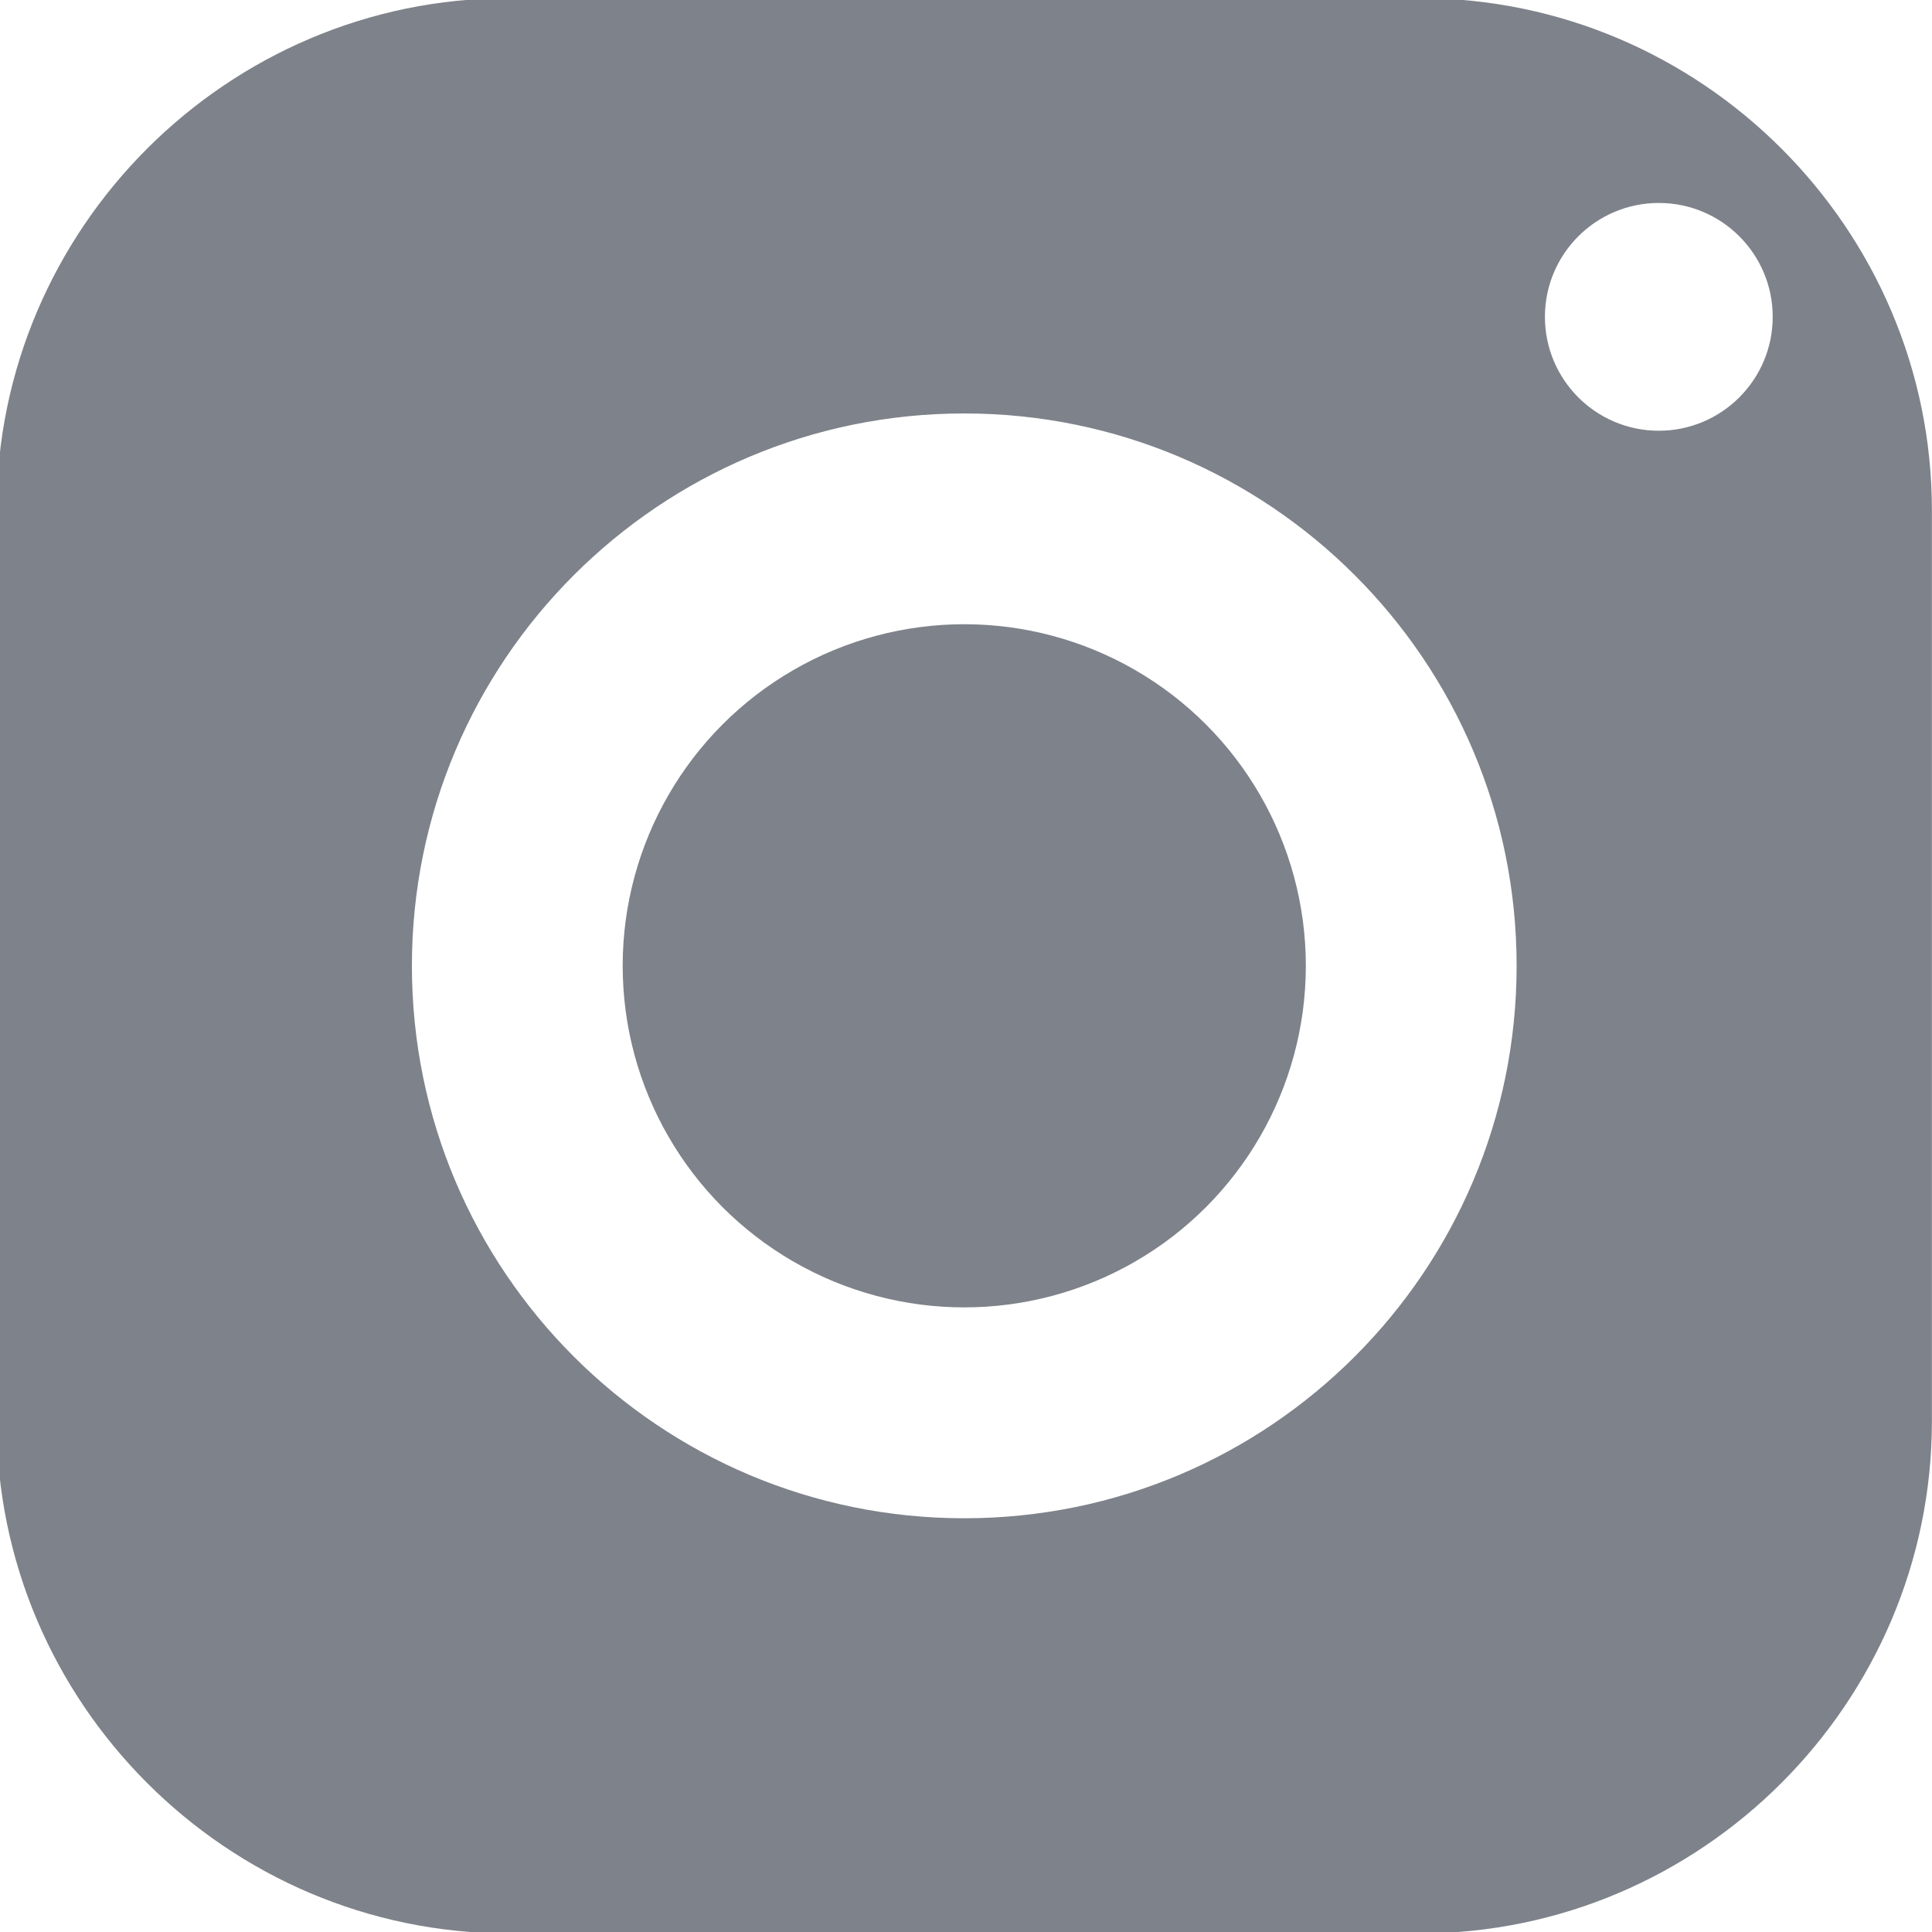 <?xml version="1.0" encoding="utf-8"?>
<!-- Generator: Adobe Illustrator 27.7.0, SVG Export Plug-In . SVG Version: 6.00 Build 0)  -->
<svg version="1.1" xmlns="http://www.w3.org/2000/svg" xmlns:xlink="http://www.w3.org/1999/xlink" x="0px" y="0px"
	 viewBox="0 0 200 200" style="enable-background:new 0 0 200 200;" xml:space="preserve">
<style type="text/css">
	.st0{display:none;}
	.st1{display:inline;}
	.st2{fill:#7E828A;}
	.st3{display:inline;fill:#7E828A;}
	.st4{fill:none;stroke:#7E828A;stroke-width:4;stroke-miterlimit:10;}
</style>
<g id="Layer_1" class="st0">
	<g class="st1">
		<g>
			<path class="st2" d="M0.03,56.43v107.53c0,0,0.76,10.6,11.74,12.12h177.96c0,0,10.98-3.79,10.22-14.39l0.04-105.26l-97.72,59.82
				L0.03,56.43z"/>
			<path class="st2" d="M100.01,99.34L0.03,39.52c0,0-1.22-12.62,11.4-15.9h176.2c0,0,12.37,2.27,12.37,14.14L100.01,99.34z"/>
		</g>
	</g>
</g>
<g id="Layer_11" class="st0">
	<g class="st1">
		<g>
			<path class="st2" d="M100.37,0.25C155.58,0.73,200,44.69,200,100.13c0,55.99-44.71,99.16-98.47,99.86
				C44.86,200.74,1.11,154.9,0.35,101.88C-0.46,45.88,44.51,0.41,100.37,0.25z M105.1,34.51c-1.06,0.02-1.92-0.02-2.68,0.41
				c-2.35,1.34-4.74,2.62-7.02,4.06c-1.78,1.13-2.46,3.37-1.89,5.4c0.35,1.25,1.02,2.35,1.68,3.46c10.2,17.16,20.4,34.32,30.6,51.49
				c0.82,1.37,1.59,2.77,2.41,4.14c0.27,0.46,0.5,0.92,1.22,0.44c4.08-2.69,8.45-4.88,12.68-7.3c1.95-1.12,1.95-1.1,0.82-3
				c-10.07-16.98-20.14-33.96-30.22-50.94c-1.2-2.02-2.38-4.05-3.69-6.01C108.07,35.23,106.78,34.22,105.1,34.51z M56.44,134.91
				c0.43-0.15,0.47-0.55,0.64-0.84c5.37-9.14,10.73-18.29,16.1-27.42c4.41-7.49,8.84-14.98,13.29-22.44
				c0.6-1.01,0.53-1.56-0.57-2.17c-4.15-2.3-8.24-4.7-12.36-7.07c-2.22-1.28-2.22-1.29-3.54,0.96c-4.15,7.08-8.3,14.16-12.46,21.23
				c-5.39,9.18-10.8,18.35-16.2,27.52c-0.37,0.63-0.8,1.1,0.25,1.66c4.8,2.58,9.56,5.27,14.17,8.18
				C56,134.65,56.23,134.79,56.44,134.91z M76.81,110.17c16.77,0,33.3,0,49.98,0c-3.94-6.64-7.8-13.12-11.63-19.61
				c-0.32-0.54-0.74-0.53-1.23-0.53c-7.95,0-15.91,0.02-23.86-0.02c-1.02,0-1.62,0.34-2.13,1.22c-1.99,3.46-4.05,6.89-6.08,10.33
				C80.21,104.38,78.56,107.2,76.81,110.17z M38.26,90.03C38.26,90.03,38.26,90.03,38.26,90.03c-5.64,0-11.28,0.02-16.92-0.03
				c-0.96-0.01-1.28,0.18-1.28,1.22c0.05,5.91,0.05,11.82,0.01,17.72c-0.01,1,0.2,1.37,1.3,1.36c7.46-0.05,14.92-0.04,22.39,0
				c0.84,0,1.28-0.32,1.68-0.99c3.5-5.97,7.02-11.93,10.52-17.9c0.77-1.31,0.71-1.39-0.77-1.39C49.54,90.03,43.9,90.03,38.26,90.03z
				 M163.18,90.03c-5.28,0-10.57,0.02-15.85-0.01c-1.03-0.01-1.24,0.15-0.66,1.13c3.61,6,7.2,12.02,10.73,18.08
				c0.48,0.82,0.96,1.09,1.86,1.08c6.57-0.04,13.14-0.07,19.71-0.02c0.99,0.01,1.16-0.27,1.16-1.17c-0.04-5.95-0.04-11.9,0.01-17.85
				c0.01-0.99-0.23-1.26-1.24-1.25C173.66,90.06,168.42,90.03,163.18,90.03z M170.22,145.9c-0.22-3.21-0.38-6.14-1.1-8.99
				c-1.21-4.77-3.49-8.91-7.36-12.04c-2.02-1.63-4.18-2.14-6.6-0.61c-2.13,1.35-4.41,2.46-6.6,3.73c-2.84,1.65-3.69,3.73-2.96,6.93
				c1.12,4.97,3.8,8.97,8.09,11.57c5.01,3.03,9.13,6.68,11.34,12.24c0.43,1.09,0.81,1.04,1.51,0.04
				C169.29,154.81,169.73,150.21,170.22,145.9z M156.36,116.18c-0.14-0.26-0.32-0.61-0.53-0.95c-2.7-4.54-5.43-9.06-8.1-13.61
				c-0.45-0.77-0.81-0.67-1.46-0.3c-4.41,2.57-8.82,5.14-13.27,7.64c-0.88,0.49-1.02,0.88-0.49,1.74c1.57,2.52,3.08,5.09,4.6,7.64
				c1.2,2.02,2.39,4.05,3.6,6.07c0.26,0.42,0.43,0.95,1.2,0.5c4.63-2.71,9.29-5.37,13.94-8.05
				C156.1,116.72,156.37,116.63,156.36,116.18z M29.97,158.84c-0.06,0.71,0.33,1.12,0.86,1.42c0.63,0.36,1.13,0.04,1.56-0.36
				c1.4-1.3,2.77-2.63,4.16-3.94c5.32-5.05,10.63-10.1,15.96-15.13c0.57-0.54,0.64-0.81-0.13-1.21c-1.69-0.88-3.35-1.83-5.01-2.78
				c-2.96-1.7-5.91-3.43-8.87-5.14c-0.51-0.29-1.05-0.82-1.35,0.32c-1.69,6.39-3.42,12.76-5.14,19.14
				C31.33,153.74,30.65,156.31,29.97,158.84z M96.11,66.28c0.05-2.01-0.93-3.45-2.55-4.41c-2.32-1.39-4.68-2.73-7.08-3.97
				c-2.35-1.21-4.62-0.66-6.32,1.4c-0.5,0.61-0.92,1.3-1.33,1.99c-1.2,2.02-2.3,4.11-3.59,6.07c-0.62,0.94-0.44,1.36,0.42,1.85
				c4.65,2.68,9.29,5.38,13.92,8.1c0.67,0.39,1.03,0.25,1.38-0.38c1.46-2.59,2.94-5.16,4.4-7.75
				C95.88,68.28,96.17,67.31,96.11,66.28z"/>
		</g>
	</g>
</g>
<g id="Layer_8" class="st0">
	<g class="st1">
		<g>
			<path class="st2" d="M7.5,188.34c-0.1-6.67-0.19-13.34-0.29-20.01c-0.05-3.01-0.2-6.02-0.2-9.03
				c0.07-42.35,0.16-84.71,0.24-127.06c0.01-4.11-0.04-8.22,0-12.33c0.03-3.32,0.09-6.63,0.25-9.95C7.6,7.58,7.75,5.19,9.41,3.2
				c0.93-1.12,1.76-1.23,2.99-0.05c5.07,4.82,10.13,9.64,15.16,14.49c2.53,2.45,5,4.96,7.48,7.47c5.52,5.58,11.03,11.17,16.54,16.76
				c4.59,4.66,9.18,9.33,13.76,13.99c5.07,5.15,10.13,10.3,15.2,15.45c5.65,5.74,11.32,11.46,16.97,17.2
				c4.46,4.52,8.89,9.08,13.37,13.57c0.69,0.69,0.56,1.04-0.06,1.66c-12.35,12.32-24.68,24.66-37.02,36.99
				c-17.9,17.9-35.8,35.79-53.71,53.69c-1.67,1.67-3.36,3.32-5,5.02c-0.59,0.61-1.06,0.71-1.76,0.13c-0.82-0.67-1.75-1.2-2.62-1.8
				c-1.58-1.1-2.2-2.77-2.52-4.54c-0.29-1.61-0.39-3.25-0.57-4.88C7.59,188.34,7.54,188.34,7.5,188.34z"/>
			<path class="st2" d="M19.99,0.04c2.21-0.11,115.33,62.62,124.91,69.1c-0.22,0.31-0.4,0.67-0.67,0.94
				c-7.46,7.54-14.93,15.07-22.39,22.61c-1.69,1.7-3.4,3.39-5.06,5.12c-0.59,0.62-0.98,0.62-1.59-0.01
				c-4.64-4.78-9.32-9.51-13.97-14.27c-2.79-2.85-5.56-5.71-8.35-8.56c-4.11-4.2-8.23-8.4-12.36-12.6
				c-4.53-4.61-9.06-9.22-13.59-13.83c-4.83-4.91-9.67-9.82-14.5-14.73c-5.73-5.82-11.49-11.62-17.2-17.46
				c-3.54-3.62-7.03-7.28-10.51-10.96C23.13,3.73,21.67,1.96,19.99,0.04z"/>
			<path class="st2" d="M28.67,195.36c5.17-5.23,10.31-10.48,15.5-15.68c12.9-12.91,25.81-25.81,38.74-38.7
				c7.48-7.45,14.99-14.86,22.5-22.28c3.25-3.21,6.52-6.39,9.79-9.58c1.1-1.08,1.42-1.05,2.52,0.05
				c6.31,6.23,12.66,12.41,18.92,18.69c1.41,1.41,2.55,3.12,3.66,4.79c0.66,0.99,0.17,1.98-0.79,2.55
				c-1.66,0.99-3.38,1.88-5.08,2.81c-4.83,2.66-9.66,5.32-14.5,7.96c-3.06,1.67-6.15,3.27-9.2,4.95c-4.15,2.28-8.28,4.62-12.43,6.91
				c-2.98,1.64-6.01,3.22-8.99,4.85c-4.4,2.41-8.78,4.87-13.19,7.28c-2.79,1.53-5.61,3.01-8.41,4.54
				c-4.64,2.54-9.27,5.11-13.91,7.65c-6.19,3.39-12.4,6.76-18.59,10.15c-1.87,1.02-3.73,2.06-5.6,3.08
				c-0.25,0.14-0.56,0.16-0.84,0.24C28.73,195.53,28.7,195.44,28.67,195.36z"/>
			<path class="st2" d="M192.99,100.32c-0.43,3.2-1.4,5.78-4.2,7.37c-4.63,2.63-9.2,5.36-13.85,7.95
				c-6.26,3.48-12.57,6.87-18.88,10.27c-2.42,1.3-4.87,2.52-7.31,3.78c-0.58,0.3-1.06,0.38-1.62-0.19
				c-3.45-3.44-6.97-6.81-10.43-10.24c-5.03-5-10.01-10.05-15.05-15.03c-0.74-0.73-0.7-1.13,0.02-1.84
				c7.68-7.62,15.3-15.29,22.99-22.89c1.96-1.94,4.09-3.71,6.17-5.53c0.89-0.78,1.82-0.99,2.99-0.32
				c6.42,3.65,12.88,7.23,19.32,10.84c4.39,2.46,8.79,4.88,13.14,7.41c2.46,1.43,4.76,3.12,6.05,5.78
				C192.71,98.53,192.8,99.55,192.99,100.32z"/>
		</g>
	</g>
</g>
<g id="Layer_9" class="st0">
	<g class="st1">
		<g>
			<path class="st2" d="M100.77,199.49c-18.25,0-36.51-0.01-54.76,0.01c-5.14,0-10.26-0.19-15.26-1.47
				c-9.65-2.47-17.39-7.78-23.03-16.03c-3.6-5.27-5.84-11.08-6.4-17.45c-0.37-4.23-0.69-8.49-0.7-12.74
				C0.57,116.76,0.58,81.72,0.64,46.67c0.01-4.13,0.04-8.32,0.67-12.39C3.24,21.93,9.5,12.3,20.34,5.88C26.07,2.49,32.33,1,39,0.74
				c37.77-1.44,75.55-0.36,113.32-0.53c6.38-0.03,12.9,0.12,19.11,2.01c10.13,3.08,18.07,8.96,23.18,18.46
				c2.15,4,3.46,8.24,4.32,12.63c0.46,2.34,0.59,4.75,0.68,7.14c0.19,4.9,0.36,9.8,0.36,14.7c0.02,32.22,0.08,64.44-0.08,96.66
				c-0.03,6.45-0.19,13-2.05,19.27c-3.21,10.75-9.75,18.85-19.86,23.87c-5.26,2.61-10.87,4.16-16.75,4.22
				c-17.16,0.2-34.31,0.25-51.47,0.36c-3,0.02-5.99,0-8.99,0C100.77,199.54,100.77,199.51,100.77,199.49z M103.97,90.66
				c-0.19,0-0.38-0.01-0.57-0.01c0-3.49,0-6.98,0-10.55c-7.7,0-15.17,0-22.65,0c0,26.67,0,53.2,0,79.67c8.06,0,15.99,0,23.99,0
				c0-0.82,0-1.5,0-2.18c0-12.77-0.05-25.55,0.04-38.32c0.02-2.55,0.28-5.18,0.98-7.62c1.15-4.02,3.58-7.2,7.49-9.08
				c3.03-1.45,6.24-1.52,9.48-1.39c5.32,0.21,9.53,2.47,11.63,7.43c1.05,2.5,1.55,5.41,1.58,8.14c0.14,13.79,0.04,27.58,0.02,41.37
				c0,0.55,0,1.09,0,1.65c8.19,0,16.17,0,24.27,0c0-0.75,0-1.36,0-1.97c0-15.66,0-31.31,0-46.97c0-3.71-0.24-7.37-1.58-10.89
				c-0.47-1.23-0.9-2.48-1.37-3.7c-1.56-4-3.64-7.65-7.06-10.38c-4.49-3.58-9.35-6.48-15.25-6.72c-4.22-0.17-8.56-0.46-12.67,0.28
				C114.87,80.78,108.77,84.78,103.97,90.66z M42.26,159.83c8.21,0,16.32,0,24.53,0c0-26.6,0-53.13,0-79.77c-8.21,0-16.32,0-24.53,0
				C42.26,106.66,42.26,133.15,42.26,159.83z M68.41,53.99c0.3-8.44-6.18-14.29-14.56-14.18c-7.91,0.1-13.64,7.38-13.64,13.89
				c0.01,8.35,7,14.53,14.17,14.52C61.34,68.22,68.83,62.71,68.41,53.99z"/>
			<path class="st2" d="M103.97,90.66c-0.16,0.18-0.32,0.35-0.48,0.53c-0.03-0.18-0.06-0.36-0.09-0.54
				C103.59,90.65,103.78,90.65,103.97,90.66z"/>
		</g>
	</g>
</g>
<g id="Layer_6" class="st0">
	<g class="st1">
		<g>
			<path class="st2" d="M0.45,5.99c1.4,0,2.75,0,4.1,0c17.63,0.01,35.26,0.05,52.89-0.02c1.82-0.01,2.89,0.59,3.95,2.01
				c15.87,21.32,31.79,42.61,47.7,63.9c1.57,2.1,1.57,2.1,3.33,0.2c19.94-21.54,39.89-43.08,59.79-64.66c1-1.08,1.98-1.46,3.39-1.44
				c5,0.07,10,0.03,15.55,0.03c-3.52,3.83-6.68,7.29-9.87,10.73c-20.48,22.13-40.96,44.27-61.48,66.37
				c-0.99,1.07-1.03,1.72-0.15,2.89c20.53,27.38,41.02,54.8,61.52,82.21c6.11,8.16,12.22,16.32,18.33,24.49
				c0.21,0.28,0.37,0.6,0.55,0.9c-0.58,0.66-1.28,0.37-1.88,0.37c-18.58,0.02-37.15,0-55.73,0.05c-1.42,0-2.24-0.49-3.05-1.58
				c-17.45-23.42-34.95-46.79-52.39-70.22c-1.17-1.57-1.73-1.86-3.23-0.22c-21.61,23.47-43.31,46.86-64.95,70.31
				c-1.13,1.23-2.29,1.73-3.96,1.69c-4.87-0.11-9.75-0.04-14.89-0.04c0.56-1.33,1.54-2.1,2.34-2.95
				c24.53-26.53,49.06-53.05,73.66-79.51c1.31-1.41,1.37-2.23,0.22-3.76C51.26,74.54,26.4,41.29,1.54,8.05
				C1.13,7.49,0.51,7.03,0.45,5.99z M26.39,19.25c0,0.67,0.52,1.03,0.85,1.47c15.22,20.36,30.45,40.7,45.67,61.06
				c24.29,32.48,48.58,64.97,72.83,97.48c0.98,1.31,1.96,1.85,3.6,1.82c5.17-0.11,10.34-0.04,15.52-0.04c3.08,0,6.15,0,9.63,0
				c-0.57-0.78-0.82-1.12-1.07-1.45c-12.96-17.32-25.91-34.64-38.87-51.96C107.85,91.93,81.16,56.25,54.5,20.53
				c-0.84-1.12-1.69-1.55-3.07-1.54c-7.72,0.05-15.44,0-23.17,0.01C27.65,19,26.97,18.78,26.39,19.25z"/>
		</g>
	</g>
</g>
<g id="Layer_7" class="st0">
	<g class="st1">
		<g>
			<path class="st2" d="M78.49,9.98c2.44-1.91,4.79-3.95,7.34-5.7c1.77-1.21,3.82-2.02,5.74-3.01c2.07-0.44,4.12-1.11,6.21-1.28
				c2.42-0.2,4.9-0.13,7.32,0.13c1.82,0.2,3.59,0.88,5.38,1.34c1.91,1,3.92,1.85,5.7,3.05c2.28,1.54,4.38,3.36,6.55,5.05
				c0.44,0.45,0.92,0.86,1.32,1.35c2.22,2.69,4.42,5.39,6.62,8.09c2.11,3.57,4.22,7.13,6.33,10.7c0.59,1.28,1.21,2.55,1.77,3.84
				c1.08,2.51,2.13,5.04,3.16,7.57c0.38,0.93,0.24,1.17-0.72,1.36c-1.82,0.35-3.64,0.68-5.46,1.01c-1.39,0.25-2.79,0.47-4.18,0.71
				c-0.39,0.02-0.78,0.01-1.17,0.06c-2.86,0.4-5.72,0.89-8.59,1.19c-3.26,0.35-6.54,0.53-9.82,0.78c-1.35,0.05-2.69,0.15-4.04,0.14
				c-5.66-0.03-11.32-0.08-16.98-0.13c-2.43-0.13-4.85-0.22-7.27-0.42c-2.11-0.17-4.21-0.45-6.32-0.72
				c-2.18-0.27-4.36-0.57-6.54-0.86c-1.75-0.26-3.51-0.51-5.26-0.78c-1.88-0.29-3.75-0.62-5.62-0.9c-0.59-0.09-0.58-0.42-0.43-0.84
				c0.55-1.49,1.05-2.99,1.68-4.45c1.12-2.6,2.32-5.16,3.49-7.73c2.25-3.75,4.5-7.51,6.75-11.26C73.8,15.52,76.14,12.75,78.49,9.98z
				"/>
			<path class="st2" d="M131.2,5.88c1.21,0.47,2.43,0.92,3.63,1.41c3.1,1.27,6.19,2.56,9.28,3.84c0.17,0.07,0.33,0.14,0.5,0.21
				c2.23,1.21,4.47,2.41,6.7,3.62c4.13,2.92,8.44,5.62,12.34,8.81c3.8,3.1,7.18,6.69,10.75,10.07c0.1,0.1,0.16,0.24,0.29,0.47
				c-1.05,0.39-2.06,0.75-3.06,1.12c-2.92,1.01-5.82,2.1-8.78,3.02c-3.67,1.14-7.39,2.15-11.08,3.22c-0.96,0.18-1.91,0.37-2.91,0.56
				c-0.87-2.2-1.71-4.45-2.64-6.67c-0.71-1.71-1.53-3.39-2.29-5.08c-0.11-0.28-0.2-0.57-0.33-0.83c-1.35-2.55-2.56-5.19-4.1-7.62
				c-2.11-3.32-4.48-6.47-6.74-9.69c-0.74-0.84-1.48-1.68-2.22-2.52c-1.77-1.85-3.55-3.69-5.35-5.58
				C127.19,4.78,129.2,5.33,131.2,5.88z"/>
			<path class="st2" d="M56.72,9.93c4.57-2.25,9.3-4.08,14.14-5.66c1.77-0.49,3.55-0.98,5.48-1.51c-1.75,1.82-3.36,3.49-4.97,5.17
				c-0.42,0.47-0.84,0.93-1.26,1.4c-1.56,1.99-3.2,3.91-4.66,5.97c-2.99,4.23-5.54,8.73-7.65,13.47c-0.18,0.31-0.39,0.6-0.53,0.93
				c-1.4,3.38-2.8,6.76-4.15,10.16c-0.26,0.66-0.45,1.07-1.26,0.73c-0.34-0.14-0.75-0.11-1.12-0.16c-0.22-0.08-0.44-0.19-0.66-0.25
				c-4.57-1.31-9.15-2.59-13.71-3.94c-1.87-0.55-3.7-1.26-5.54-1.9c-1.29-0.53-2.59-1.06-3.99-1.63c0.77-0.84,1.45-1.58,2.13-2.32
				c0.63-0.64,1.25-1.29,1.88-1.93c2.5-2.21,4.94-4.5,7.52-6.62c3.79-3.12,7.81-5.94,12.05-8.42c0.18-0.1,0.34-0.24,0.51-0.36
				C52.86,12.02,54.79,10.97,56.72,9.93z"/>
			<path class="st2" d="M195.06,132c-0.73,1.95-1.46,3.9-2.2,5.84c-0.43,1.12-0.88,2.23-1.32,3.34c-0.68,1.37-1.33,2.75-2.04,4.09
				c-1.15,2.17-2.34,4.32-3.51,6.48c-1.89,2.79-3.76,5.59-5.68,8.35c-1.06,1.52-1.09,1.47-2.76,0.87c-1.72-0.62-3.45-1.21-5.18-1.81
				c-0.7-0.27-1.38-0.58-2.09-0.8c-5.82-1.77-11.64-3.51-17.46-5.27c-0.62-0.21-1.23-0.41-1.85-0.62c0.53-1.87,1.08-3.73,1.57-5.61
				c0.36-1.38,0.63-2.79,0.94-4.18c0.13-0.45,0.29-0.9,0.39-1.36c0.38-1.87,0.75-3.74,1.11-5.61c0.19-0.99,0.33-1.99,0.5-2.99
				c0.08-0.32,0.19-0.63,0.24-0.95c0.43-3.05,0.87-6.1,1.24-9.16c0.2-1.6,0.26-3.23,0.39-4.84c0.16-2.09,0.33-4.18,0.49-6.26
				c0.09-2.53,0.18-5.07,0.28-7.68c4.79,0,9.51,0,14.24,0c0.21,0.02,0.42,0.05,0.63,0.05c5.45,0,10.9,0,16.35-0.01
				c1.11,0,2.22-0.04,3.34-0.06c2.4,0,4.79,0,7.4,0c-0.18,2.26-0.35,4.33-0.5,6.41c-0.06,0.79-0.08,1.59-0.11,2.38
				C198.49,119.18,197.15,125.67,195.06,132z"/>
			<path class="st2" d="M199.76,90.06c0,1.9,0,3.81,0,5.79c-2.31,0-4.71,0-7.1,0c-2.23-0.02-4.45-0.07-6.68-0.07
				c-4.54,0.01-9.08,0.04-13.63,0.07c-4.74,0-9.49,0-14.21,0c-0.11-1.99-0.21-3.89-0.32-5.79c-0.05-2.01-0.07-4.02-0.17-6.03
				c-0.07-1.49-0.21-2.98-0.37-4.46c-0.2-1.88-0.43-3.76-0.68-5.64c-0.21-1.52-0.49-3.03-0.73-4.55c-0.24-1.55-0.41-3.11-0.72-4.64
				c-0.51-2.45-1.11-4.87-1.67-7.31c-0.01-0.27,0.04-0.55-0.03-0.8c-0.66-2.58-1.34-5.16-2.01-7.74c-0.15-0.56-0.57-1.26-0.37-1.63
				c0.21-0.38,1.01-0.44,1.56-0.64c1.98-0.5,3.98-0.93,5.93-1.53c4.62-1.43,9.21-2.94,13.82-4.42c2.11-0.76,4.24-1.49,6.33-2.3
				c0.49-0.19,0.68-0.08,0.94,0.31c2.46,3.71,4.93,7.41,7.4,11.12c0.05,0.07,0.11,0.14,0.17,0.2c0.18,0.37,0.36,0.75,0.55,1.12
				c1.19,2.31,2.39,4.62,3.58,6.92c0.82,2.03,1.66,4.04,2.44,6.08c0.7,1.86,1.33,3.75,1.99,5.63c0.67,2.57,1.47,5.12,1.98,7.72
				c0.7,3.53,1.19,7.1,1.76,10.66C199.63,88.77,199.69,89.42,199.76,90.06z"/>
			<path class="st2" d="M131.37,195.19c-1.99,0.57-3.98,1.14-5.96,1.71c-0.01-0.07-0.02-0.14-0.03-0.21
				c0.86-0.85,1.71-1.7,2.57-2.55c1.59-1.74,3.18-3.47,4.77-5.21c0.84-1.06,1.7-2.1,2.51-3.19c2.93-3.96,5.46-8.15,7.58-12.6
				c1.46-3.19,2.94-6.37,4.35-9.59c0.54-1.22,1-2.51,1.27-3.81c0.15-0.69,0.39-0.8,0.93-0.7c0.79,0.15,1.56,0.35,2.34,0.53
				c3.84,1.09,7.69,2.13,11.51,3.29c2.84,0.86,5.63,1.88,8.44,2.82c0.97,0.4,1.94,0.79,3.06,1.25
				c-6.72,7.59-14.44,13.84-23.02,19.04c-2.66,1.43-5.32,2.87-8,4.27c-1.06,0.56-2.15,1.04-3.23,1.56
				C137.43,192.94,134.4,194.07,131.37,195.19z"/>
			<path class="st2" d="M10.88,142.83c-0.59-1.31-1.22-2.6-1.75-3.93c-0.88-2.24-1.69-4.5-2.53-6.75c-0.86-2.97-1.79-5.92-2.56-8.92
				c-0.5-1.92-0.8-3.9-1.12-5.86c-0.3-1.82-0.52-3.66-0.77-5.49c-0.24-2.63-0.48-5.26-0.73-8.05c2.87,0,5.7,0,8.53,0
				c0.24,0.02,0.48,0.05,0.72,0.05c4.58,0,9.15,0,13.73,0c1.96,0,3.91-0.02,5.87-0.03c4.07,0.02,8.13,0.06,12.2,0.03
				c0.82-0.01,1.04,0.32,1.03,1.03c-0.01,1.29-0.05,2.59,0.01,3.88c0.06,1.27,0.24,2.54,0.36,3.81c0.06,1.52,0.1,3.05,0.17,4.57
				c0.03,0.68,0.12,1.36,0.2,2.04c0.29,2.46,0.57,4.93,0.9,7.39c0.25,1.87,0.56,3.73,0.84,5.6c0.87,4.31,1.73,8.62,2.61,12.92
				c0.13,0.65,0.36,1.28,0.55,1.92c0.02,0.12,0.02,0.24,0.05,0.35c0.47,1.7,0.94,3.4,1.41,5.1c-0.04,0.05-0.05,0.1-0.05,0.16
				c-0.99,0.23-1.99,0.42-2.96,0.7c-3.43,0.97-6.87,1.92-10.28,2.97c-2.49,0.76-4.95,1.66-7.42,2.5c-2.1,0.77-4.23,1.47-6.29,2.33
				c-0.92,0.39-1.46,0.19-1.98-0.55c-1.01-1.46-2.06-2.89-3.06-4.35c-1.01-1.48-1.99-2.99-2.98-4.49c-1.14-2.15-2.29-4.3-3.42-6.45
				C11.72,144.49,11.31,143.65,10.88,142.83z"/>
			<path class="st2" d="M29.89,42.43c3.22,1.05,6.43,2.17,9.68,3.12c3.57,1.05,7.19,1.95,10.79,2.92c-0.02,0.5,0,1.01-0.07,1.51
				c-0.06,0.44-0.21,0.86-0.31,1.3c-0.28,1.05-0.56,2.1-0.84,3.14c-0.63,2.69-1.31,5.37-1.87,8.08c-0.6,2.91-1.09,5.84-1.63,8.77
				c-0.17,0.9-0.4,1.78-0.5,2.69c-0.33,2.99-0.62,5.99-0.92,8.99c-0.09,0.89-0.14,1.79-0.22,2.68c-0.16,1.99-0.32,3.97-0.48,5.96
				c-0.01,1.54-0.02,3.08-0.03,4.62c-0.01,1.18,0,1.18-1.19,1.18c-4.01,0-8.02,0-12.04,0c-1.62-0.02-3.25-0.06-4.87-0.05
				c-5.14,0.01-10.29,0.04-15.43,0.06c-2.74,0-5.48,0-8.15,0c0-1.98,0-3.89,0-5.8c0.12-0.68,0.25-1.37,0.35-2.05
				c0.46-2.99,0.79-6.01,1.39-8.97c0.6-2.97,1.46-5.89,2.2-8.83c0.04-0.14,0.03-0.29,0.04-0.44c1.69-4.29,3.37-8.58,5.06-12.87
				c0.33-0.63,0.68-1.26,1-1.9c0.83-1.65,1.66-3.31,2.48-4.97c0.52-0.8,1.04-1.6,1.57-2.4c1.97-2.93,3.95-5.84,5.9-8.78
				c0.39-0.58,0.77-0.67,1.43-0.41C25.44,40.82,27.67,41.61,29.89,42.43z"/>
			<path class="st2" d="M112.91,153.54c1.58,0.13,3.15,0.23,4.73,0.38c2.22,0.22,4.44,0.48,6.66,0.73c2.42,0.27,4.85,0.54,7.27,0.81
				c1.48,0.28,2.95,0.57,4.43,0.83c1.87,0.33,3.75,0.63,5.62,0.97c0.78,0.14,0.51,0.7,0.34,1.13c-1.11,2.76-2.19,5.53-3.39,8.25
				c-0.92,2.09-2.01,4.1-3.03,6.14c-1.73,2.78-3.46,5.57-5.18,8.35c-2.9,4.19-6.32,7.91-10.17,11.24c-2.64,2.24-5.65,3.89-8.72,5.45
				c-2.58,0.71-5.12,1.68-7.74,2.04c-2.26,0.31-4.63,0.04-6.92-0.21c-1.76-0.19-3.48-0.76-5.22-1.16c-3.57-1.55-6.85-3.57-9.89-6
				c-0.08-0.07-0.21-0.08-0.32-0.11c-0.79-0.73-1.64-1.4-2.35-2.2c-2.39-2.69-4.72-5.43-7.07-8.15c-1.42-2.19-2.87-4.37-4.27-6.58
				c-0.73-1.16-1.38-2.39-2.06-3.58c-1.05-2.19-2.14-4.37-3.13-6.59c-1.13-2.55-2.17-5.14-3.31-7.87c4.04-0.72,7.86-1.4,11.67-2.08
				c3.55-0.4,7.09-0.84,10.65-1.2c2.49-0.25,4.99-0.42,7.49-0.62c1.02,0.01,2.05,0.01,3.07,0.02c2.06-0.11,4.11-0.22,6.17-0.33
				c1.69,0,3.38,0,5.08,0c1.83,0.06,3.67,0.13,5.5,0.19c1.07,0.04,2.14,0.06,3.21,0.09C112.31,153.5,112.61,153.52,112.91,153.54z"
				/>
			<path class="st2" d="M51.4,186.87c-3.8-2.58-7.68-5.05-11.38-7.77c-4.67-3.44-8.85-7.46-12.78-11.74
				c-0.1-0.11-0.18-0.23-0.36-0.47c1.18-0.46,2.29-0.89,3.39-1.32c6.54-2.18,13.06-4.42,19.75-6.08c0.64-0.15,1.27-0.35,1.91-0.45
				c0.43-0.06,0.93-0.23,1.14,0.49c0.36,1.2,0.76,2.38,1.26,3.53c1.5,3.43,3.05,6.84,4.58,10.26c1.08,2.01,2.12,4.04,3.26,6.02
				c2.23,3.87,4.84,7.47,7.78,10.83c1.13,1.22,2.27,2.44,3.4,3.66c0.91,1.02,1.82,2.04,2.66,2.99c-1.59-0.42-3.38-0.9-5.16-1.37
				c-3.02-1.09-6.04-2.18-9.06-3.27c-1.12-0.56-2.25-1.12-3.36-1.69C56.09,189.28,53.74,188.07,51.4,186.87z"/>
			<path class="st2" d="M149.36,69.76c0.3,2.21,0.65,4.42,0.88,6.64c0.24,2.34,0.37,4.68,0.56,7.02c0.01,0.1,0.09,0.2,0.14,0.3
				c0.13,2.44,0.26,4.88,0.4,7.32c0.01,0.16,0.1,0.31,0.15,0.47c0.01,1.45,0.01,2.89,0.02,4.34c-0.6-0.01-1.21-0.02-1.81-0.02
				c-5.98,0.01-11.96,0.02-17.94,0.02c-3.13-0.01-6.26-0.03-9.38-0.03c-3.64,0-7.28,0.02-10.92,0.02c-2.8-0.02-5.59-0.05-8.39-0.04
				c-3.97,0-7.94,0.03-11.91,0.05c-4.39-0.01-8.78-0.03-13.18-0.04c-2.38,0-4.75,0.02-7.13,0.03c-2.14-0.01-4.27-0.02-6.41-0.02
				c-4.63,0.01-9.27,0.03-13.9,0.05c-0.51,0.05-0.56-0.25-0.54-0.66c0.07-1.66,0.11-3.32,0.17-4.98c0.08-1.25,0.14-2.5,0.23-3.75
				c0.11-1.57,0.21-3.14,0.38-4.7c0.19-1.82,0.45-3.64,0.69-5.46c0.21-1.65,0.44-3.3,0.65-4.95c0.06-0.42,0.12-0.84,0.18-1.26
				c0.2-1.21,0.38-2.43,0.61-3.63c0.66-3.36,1.29-6.72,2.04-10.05c0.52-2.34,1.23-4.63,1.85-6.94c0.1-0.25,0.2-0.5,0.34-0.86
				c1.56,0.27,3.12,0.53,4.68,0.81c2.06,0.36,4.12,0.76,6.18,1.1c2.01,0.33,4.03,0.64,6.05,0.89c1.89,0.23,3.79,0.36,5.68,0.55
				c1.63,0.17,3.25,0.38,4.87,0.55c0.92,0.09,1.85,0.14,2.77,0.19c1.38,0.06,2.75,0.11,4.13,0.16c2.18,0.04,4.36,0.1,6.54,0.1
				c4,0,8.01-0.04,12.01-0.08c0.28,0,0.56-0.12,0.85-0.19c2.71-0.17,5.42-0.33,8.13-0.52c2.15-0.16,4.3-0.31,6.44-0.56
				c2.62-0.31,5.24-0.69,7.84-1.1c3.11-0.49,6.21-1.04,9.31-1.58c0.29-0.05,0.57-0.15,0.86-0.2c0.62-0.11,1.12,0.01,1.28,0.73
				c0.81,3.26,1.69,6.5,2.42,9.77c0.67,3.03,1.19,6.1,1.78,9.15C149.08,68.85,149.23,69.3,149.36,69.76z"/>
			<path class="st2" d="M151.3,112.23c-0.21,2.48-0.42,4.96-0.63,7.44c-0.2,1.43-0.39,2.86-0.6,4.28c-0.4,2.74-0.82,5.48-1.23,8.22
				c-0.38,2.07-0.69,4.16-1.16,6.22c-0.82,3.58-1.72,7.15-2.61,10.71c-0.62,2.46-0.5,2.04-2.82,1.65
				c-3.44-0.58-6.87-1.16-10.31-1.74c-0.32-0.06-0.64-0.13-0.97-0.17c-1.65-0.2-3.3-0.38-4.94-0.58c-1.97-0.23-3.94-0.5-5.92-0.7
				c-1.1-0.11-2.2-0.11-3.31-0.17c-2.03-0.11-4.05-0.22-6.08-0.33c-0.24,0-0.49,0-0.73,0c-1.36-0.13-2.71-0.38-4.07-0.37
				c-4.81,0.03-9.62,0.15-14.43,0.24c-0.29,0.03-0.58,0.08-0.88,0.1c-1.77,0.07-3.54,0.11-5.31,0.19c-0.99,0.04-1.97,0.1-2.96,0.21
				c-2.52,0.27-5.03,0.57-7.54,0.87c-1.44,0.17-2.89,0.38-4.33,0.58c-1.51,0.17-3.03,0.28-4.53,0.53c-2.76,0.47-5.49,1.06-8.25,1.54
				c-0.23,0.04-0.67-0.24-0.76-0.47c-0.28-0.73-0.45-1.5-0.64-2.26c-0.77-2.95-1.6-5.88-2.28-8.85c-0.55-2.44-0.91-4.92-1.36-7.39
				c-0.16-0.9-0.33-1.81-0.48-2.71c-0.19-1.09-0.36-2.18-0.55-3.27c-0.07-0.89-0.12-1.78-0.22-2.67c-0.21-1.86-0.5-3.71-0.68-5.57
				c-0.19-1.96-0.28-3.93-0.42-5.9c0.01-0.09,0.02-0.18,0.02-0.27c-0.11-2.36-0.21-4.71-0.34-7.07c-0.02-0.43,0.03-0.71,0.54-0.66
				c6.14,0,12.28,0.01,18.42,0c0.63,0,1.26-0.03,1.89-0.05c6.76,0,13.53,0,20.29,0.01c0.24,0.02,0.48,0.05,0.72,0.05
				c4.27,0,8.55,0,12.82,0c2.26,0,4.51-0.01,6.77-0.02c0.69,0,1.39,0,2.08,0c6.07-0.01,12.14-0.01,18.21-0.02
				c0.18,0.02,0.36,0.05,0.54,0.05c6.41,0,12.82,0,19.23,0c-0.06,1.55-0.14,3.1-0.18,4.65C151.31,109.77,151.31,111,151.3,112.23z"
				/>
		</g>
	</g>
</g>
<g id="Layer_3" class="st0">
	<path class="st3" d="M197.54,63.57c-2.38-28.93-35.58-30.48-35.58-30.48C93.27,25.3,27.04,33.62,27.04,33.62
		C2.46,37.08,1.31,61.65,1.31,61.65s-2.3,48.38,0,76.42c2.3,28.03,28.03,29.57,28.03,29.57c59.91,4.99,107.91,1.54,137.86,0
		c29.95-1.54,30.34-26.5,30.34-26.5C200.61,103.13,200.27,96.9,197.54,63.57z M80.03,131.16V69.72l51.84,30.59L80.03,131.16z"/>
</g>
<g id="Layer_4" class="st0">
	<g class="st1">
		<g>
			<g>
				<path class="st2" d="M0,80.67l15.36-52.84c0,0,2.31-11.81,12.32-10.01l144.02-0.19c0,0,9.66-6.65,26.26,61.98"/>
				<path class="st4" d="M15.89,99.29v71.61c0,0,0.24,8.85,7.82,10.78c7.58,1.92,150.79,0,150.79,0s9.24-3.08,8.08-11.16l0.1-76.23"
					/>
				<path class="st2" d="M-0.04,80.53c0,0,2.69,23.1,25.41,21.56c0,0,18.86,0.77,23.87-19.63S-0.04,80.53-0.04,80.53z"/>
				<path class="st2" d="M48.1,80.98c0,0,2.85,24.46,26.9,22.83c0,0,19.97,0.82,25.27-20.79S48.1,80.98,48.1,80.98z"/>
				<path class="st2" d="M101.28,79.71c-2.37,0.73-3.72,3.22-3,5.59c2.09,6.94,8.34,19.7,25.93,18.51c0,0,19.97,0.82,25.27-20.79
					C153.92,64.9,114.2,75.75,101.28,79.71z"/>
				<path class="st2" d="M144.55,79.63c0,0,4.8,26.86,28.85,25.23c0,0,19.97,0.82,25.27-20.79S144.55,79.63,144.55,79.63z"/>
			</g>
			<g>
				<path class="st2" d="M118.47,130.93c1.04-2.46,2.63-4.57,4.4-6.54c3.4-3.78,7.56-6.49,12.41-7.99c2.11-0.65,4.34-0.96,6.54-1.29
					c4.34-0.66,8.54,0.09,12.64,1.47c3.45,1.16,6.48,3.07,9.24,5.43c0.15,0.13,0.28,0.3,0.52,0.55c-2.68,2.65-5.31,5.27-7.97,7.86
					c-0.17,0.17-0.7,0.17-0.94,0.03c-1.38-0.79-2.66-1.76-4.09-2.45c-2.86-1.37-5.89-1.46-9.02-1.14c-2.8,0.29-5.21,1.34-7.47,2.91
					c-3.16,2.2-5.24,5.21-6.52,8.8c-2.43-1.85-4.86-3.69-7.27-5.55C120.08,132.36,119.29,131.62,118.47,130.93z"/>
				<path class="st2" d="M163.94,166.38c-2.64,2.71-5.89,4.44-9.41,5.67c-2.85,1-5.81,1.39-8.84,1.54
					c-5.53,0.26-10.68-0.99-15.45-3.68c-5.25-2.95-9.3-7.11-11.91-12.6c1.82-1.38,3.64-2.76,5.46-4.13c1.46-1.1,2.93-2.19,4.4-3.29
					c2.1,5.51,5.73,9.42,11.48,11.24c3.81,1.2,7.54,1.07,11.24-0.32c1.21-0.46,2.34-1.11,3.51-1.67c0.25,0.12,0.53,0.21,0.74,0.37
					C158.09,161.79,161.02,164.09,163.94,166.38z"/>
				<path class="st2" d="M163.94,166.38c-2.93-2.29-5.85-4.58-8.78-6.87c-0.21-0.17-0.49-0.25-0.74-0.37
					c3.08-2.16,5.14-4.99,5.92-8.88c-5.27,0-10.42,0-15.63,0c0-3.84,0-7.54,0-11.31c9.19,0,18.31,0,27.52,0
					c0.47,2.99,0.69,5.97,0.38,9.02c-0.31,2.98-0.85,5.88-1.94,8.67c-1.11,2.85-2.57,5.48-4.66,7.73
					C165.35,165.07,164.63,165.71,163.94,166.38z"/>
				<path class="st2" d="M128.2,149.89c-1.47,1.09-2.94,2.18-4.4,3.29c-1.82,1.37-3.64,2.75-5.46,4.13
					c-0.71-1.71-1.6-3.37-2.09-5.14c-0.81-2.94-1.29-5.97-1.09-9.03c0.28-4.28,1.11-8.44,3.31-12.22c0.82,0.7,1.61,1.43,2.46,2.09
					c2.41,1.87,4.85,3.7,7.27,5.55C126.83,142.34,126.89,146.12,128.2,149.89z"/>
			</g>
		</g>
	</g>
</g>
<g id="Layer_5" class="st0">
	<path class="st3" d="M46.73,107.11h31v92.29h38.82v-91.19h29.79l5.42-36.11h-36.11V45.61c0,0-1.2-12.64,12.34-13.84h25.28V0.17
		h-38.22c0,0-31.3,0.6-36.72,39.12v32.2h-31.6V107.11z"/>
</g>
<g id="Layer_2">
	<g>
		<g>
			<path class="st2" d="M146.97-0.19H52.68c-29.17,0-53.03,23.87-53.03,53.03v94.28c0,29.17,23.87,53.03,53.03,53.03h94.28
				c29.17,0,53.03-23.87,53.03-53.03V52.84C200,23.67,176.13-0.19,146.97-0.19z M99.82,157.17c-31.58,0-57.18-25.6-57.18-57.18
				S68.24,42.8,99.82,42.8s57.18,25.6,57.18,57.18S131.41,157.17,99.82,157.17z M171.72,44.59c-6.51,0-11.79-5.28-11.79-11.79
				s5.28-11.79,11.79-11.79s11.79,5.28,11.79,11.79S178.22,44.59,171.72,44.59z"/>
			<circle class="st2" cx="99.82" cy="99.98" r="35.36"/>
		</g>
	</g>
</g>
</svg>
